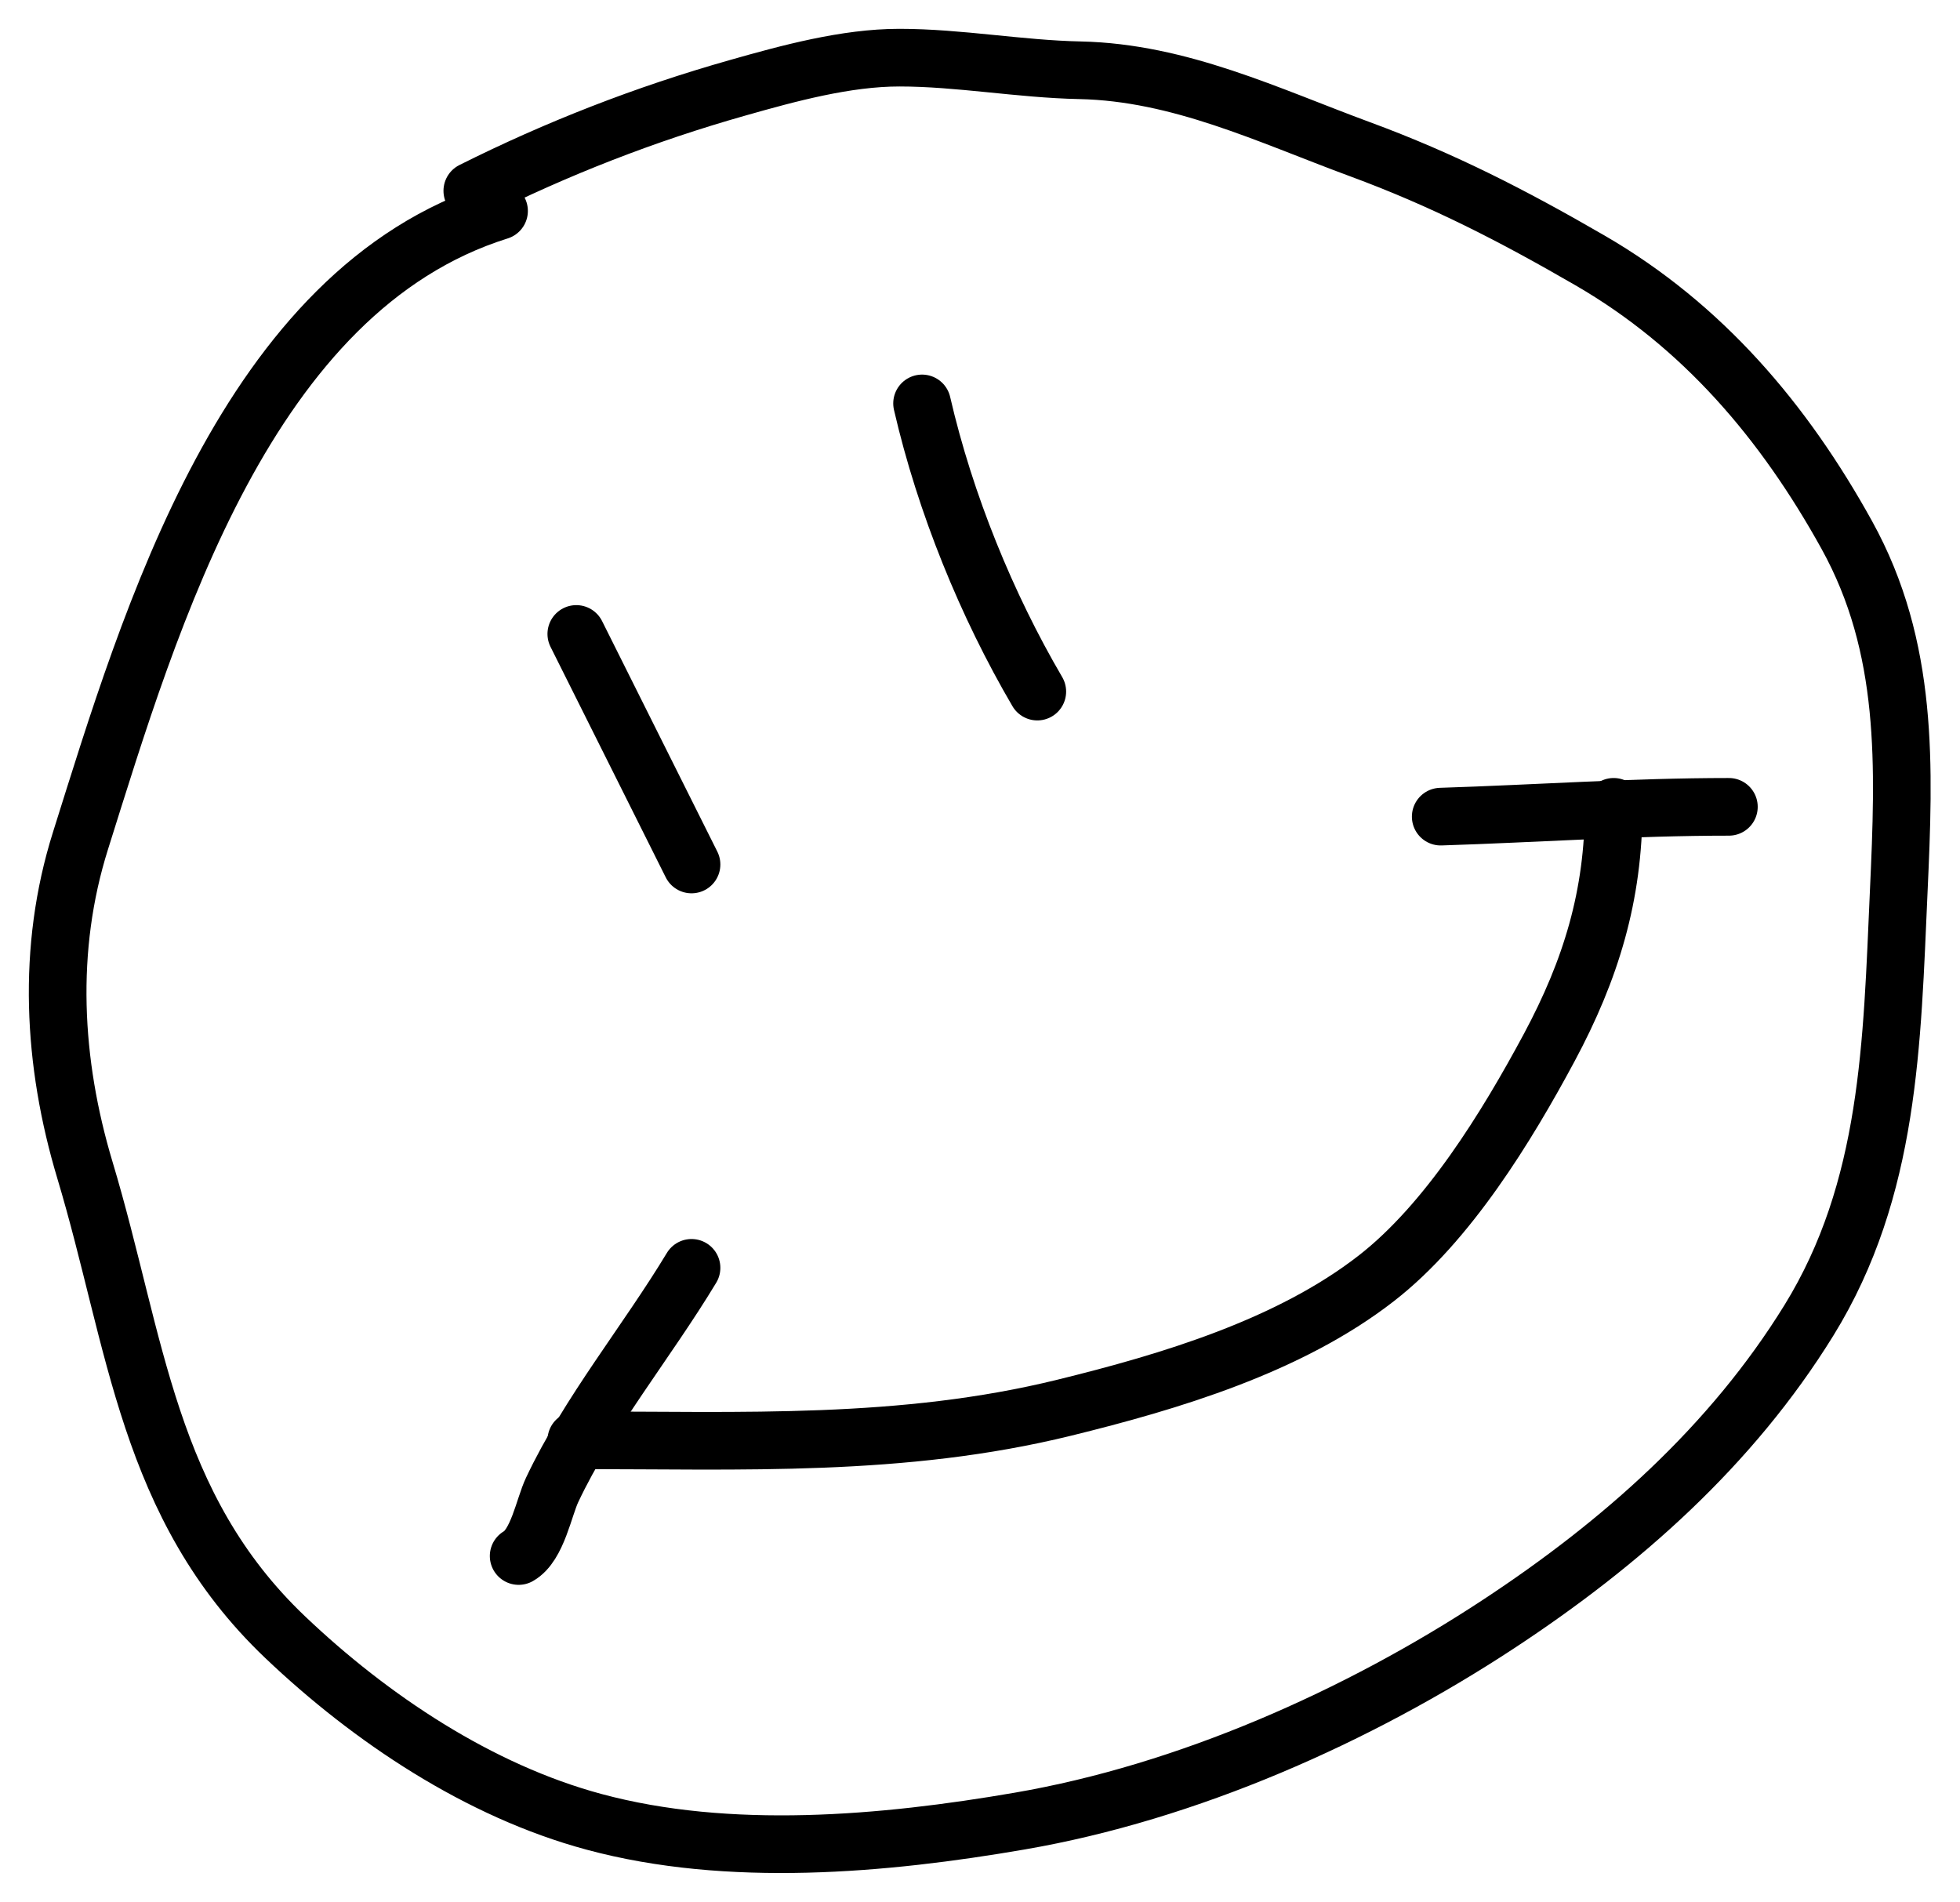 <?xml version="1.0" encoding="UTF-8"?> <svg xmlns="http://www.w3.org/2000/svg" width="34" height="33" viewBox="0 0 34 33" fill="none"><g clip-path="url(#clip0_13_2008)"><g clip-path="url(#clip1_13_2008)"><g clip-path="url(#clip2_13_2008)"><path d="M8.657 3.659C4.275 5.032 2.607 10.739 1.396 14.585C0.805 16.46 0.913 18.432 1.473 20.297C2.37 23.282 2.551 26.122 4.949 28.402C6.431 29.812 8.31 31.066 10.305 31.603C12.642 32.234 15.333 31.996 17.688 31.59C20.591 31.091 23.554 29.778 25.998 28.17C28.119 26.775 30.035 25.081 31.379 22.904C32.786 20.624 32.819 18.087 32.937 15.469C33.036 13.288 33.117 11.235 32.036 9.28C30.948 7.313 29.536 5.649 27.581 4.517C26.246 3.744 25.034 3.12 23.59 2.588C21.999 2.001 20.466 1.256 18.737 1.219C17.692 1.198 16.638 1 15.602 1C14.677 1 13.683 1.271 12.796 1.523C11.185 1.979 9.659 2.576 8.193 3.31" stroke="black" stroke-width="1" stroke-linecap="round"></path><path d="M9.997 24.984C12.871 24.984 15.652 25.11 18.462 24.419C20.298 23.968 22.365 23.35 23.876 22.174C25.12 21.207 26.14 19.541 26.875 18.171C27.599 16.82 27.992 15.535 27.992 13.996" stroke="black" stroke-width="1" stroke-linecap="round"></path><path d="M24.992 14.166C26.663 14.113 28.317 13.996 29.991 13.996" stroke="black" stroke-width="1" stroke-linecap="round"></path><path d="M11.996 21.993C11.222 23.276 10.209 24.507 9.578 25.845C9.436 26.143 9.323 26.808 8.997 26.992" stroke="black" stroke-width="1" stroke-linecap="round"></path><path d="M9.997 10.997L11.996 14.996" stroke="black" stroke-width="1" stroke-linecap="round"></path><path d="M15.995 6.998C16.398 8.744 17.119 10.503 17.994 11.997" stroke="black" stroke-width="1" stroke-linecap="round"></path></g></g></g><defs><clipPath id="clip0_13_2008"><rect width="33.99" height="32.99" fill="white"></rect></clipPath><clipPath id="clip1_13_2008"><rect width="33.99" height="32.99" fill="white"></rect></clipPath><clipPath id="clip2_13_2008"><rect width="33.99" height="32.99" fill="white"></rect></clipPath></defs></svg> 